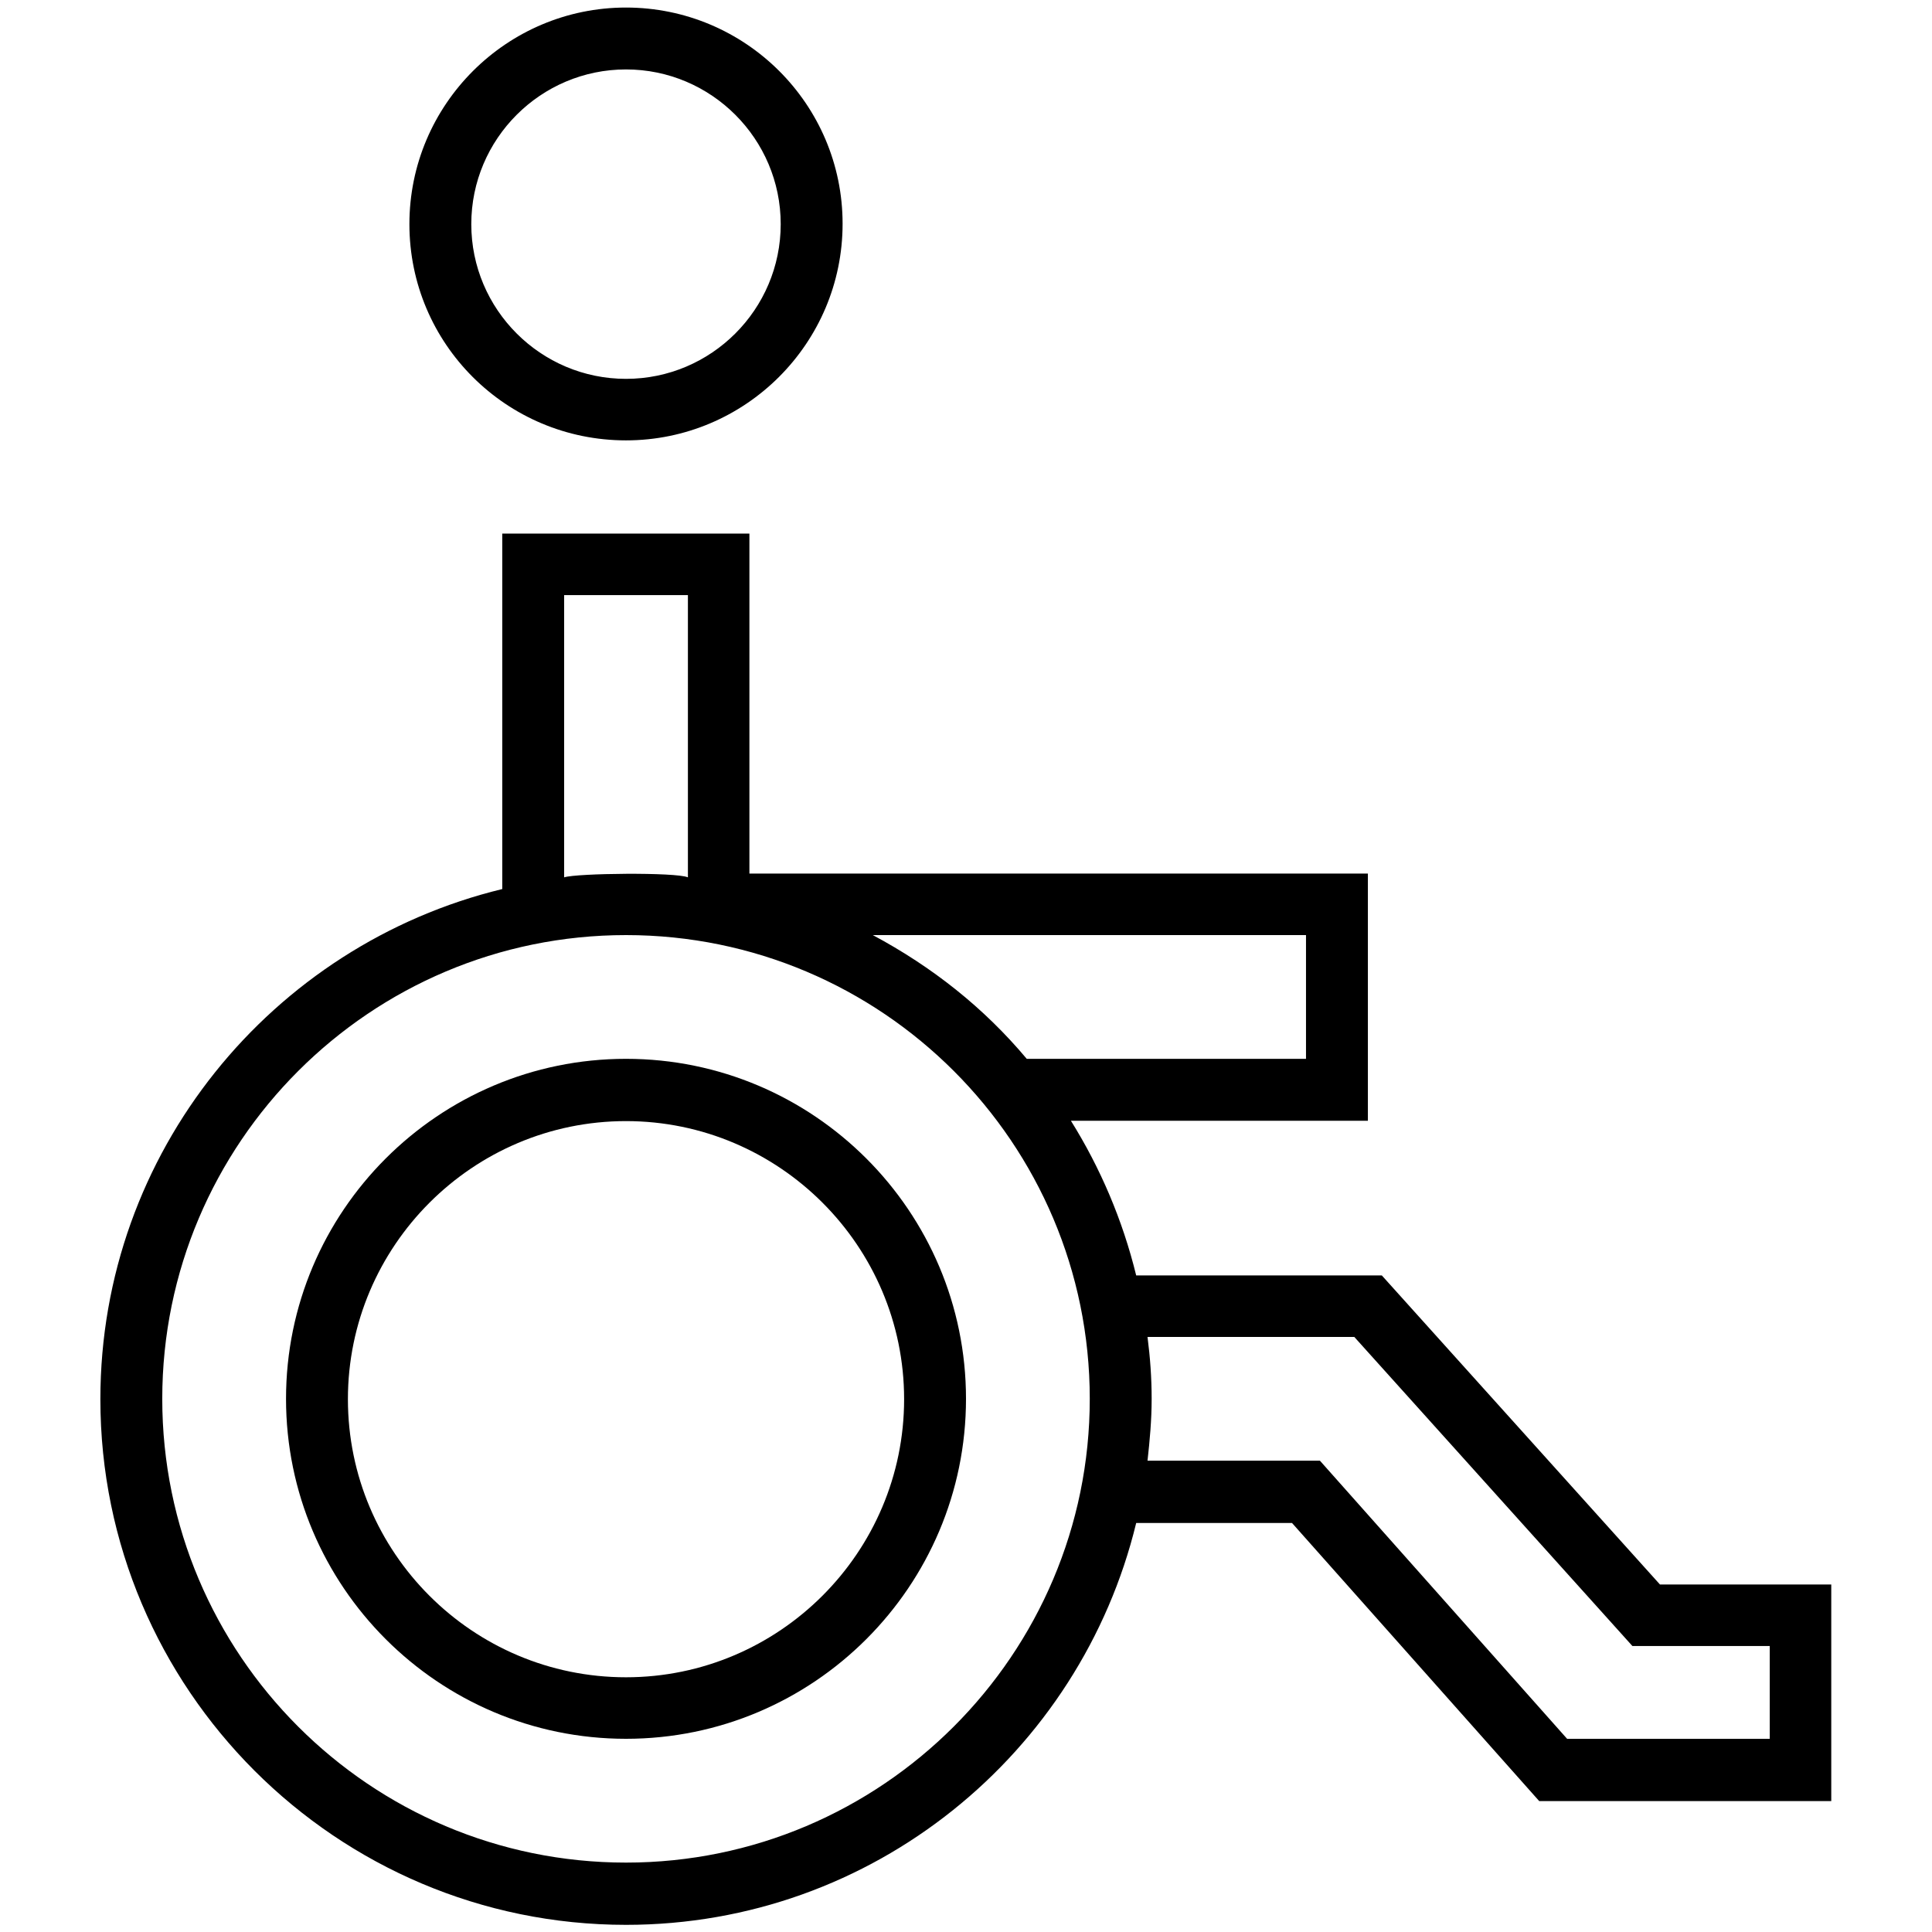<svg width="64" height="64" viewBox="0 0 64 64" fill="none" xmlns="http://www.w3.org/2000/svg">
<path d="M20.737 35.075C14.525 35.075 9.475 40.125 9.475 46.337C9.475 52.55 14.525 57.6 20.737 57.6C26.95 57.6 32 52.55 32 46.337C32 40.125 26.95 35.075 20.737 35.075ZM20.737 55.562C15.65 55.562 11.525 51.425 11.525 46.35C11.525 41.275 15.662 37.138 20.737 37.138C25.812 37.138 29.95 41.275 29.95 46.35C29.95 51.425 25.812 55.562 20.737 55.562ZM20.737 14.588C24.687 14.588 27.912 11.375 27.912 7.412C27.912 3.45 24.687 0.25 20.737 0.25C16.787 0.25 13.562 3.462 13.562 7.425C13.562 11.387 16.775 14.588 20.737 14.588ZM20.737 2.3C23.562 2.3 25.862 4.6 25.862 7.425C25.862 10.25 23.562 12.55 20.737 12.55C17.912 12.55 15.612 10.25 15.612 7.425C15.612 4.6 17.912 2.3 20.737 2.3Z" fill="black"/>
<path d="M54.988 52.488L45.775 42.251H37.638C37.188 40.413 36.45 38.688 35.475 37.126H45.313V28.938H24.825V17.676H16.638V29.451C9.013 31.301 3.325 38.163 3.325 46.351C3.325 55.951 11.138 63.763 20.738 63.763C28.925 63.763 35.788 58.076 37.638 50.451H42.8L50.988 59.663H60.663V52.488H54.988ZM43.263 35.076H34.013C32.588 33.376 30.875 32.026 28.913 30.976H43.263V35.076ZM18.688 19.713H22.788V29.063C22.388 28.888 19.1 28.926 18.688 29.063V19.713ZM20.738 61.701C12.263 61.701 5.375 54.813 5.375 46.338C5.375 37.863 12.263 30.976 20.738 30.976C29.213 30.976 36.1 37.863 36.1 46.338C36.1 54.813 29.2 61.701 20.738 61.701ZM58.625 57.601H51.913L43.725 48.388H38.013C38.088 47.713 38.15 47.038 38.15 46.338C38.15 45.638 38.1 44.963 38.013 44.288H44.863L54.075 54.526H58.625V57.601Z" fill="black"/>
</svg>
